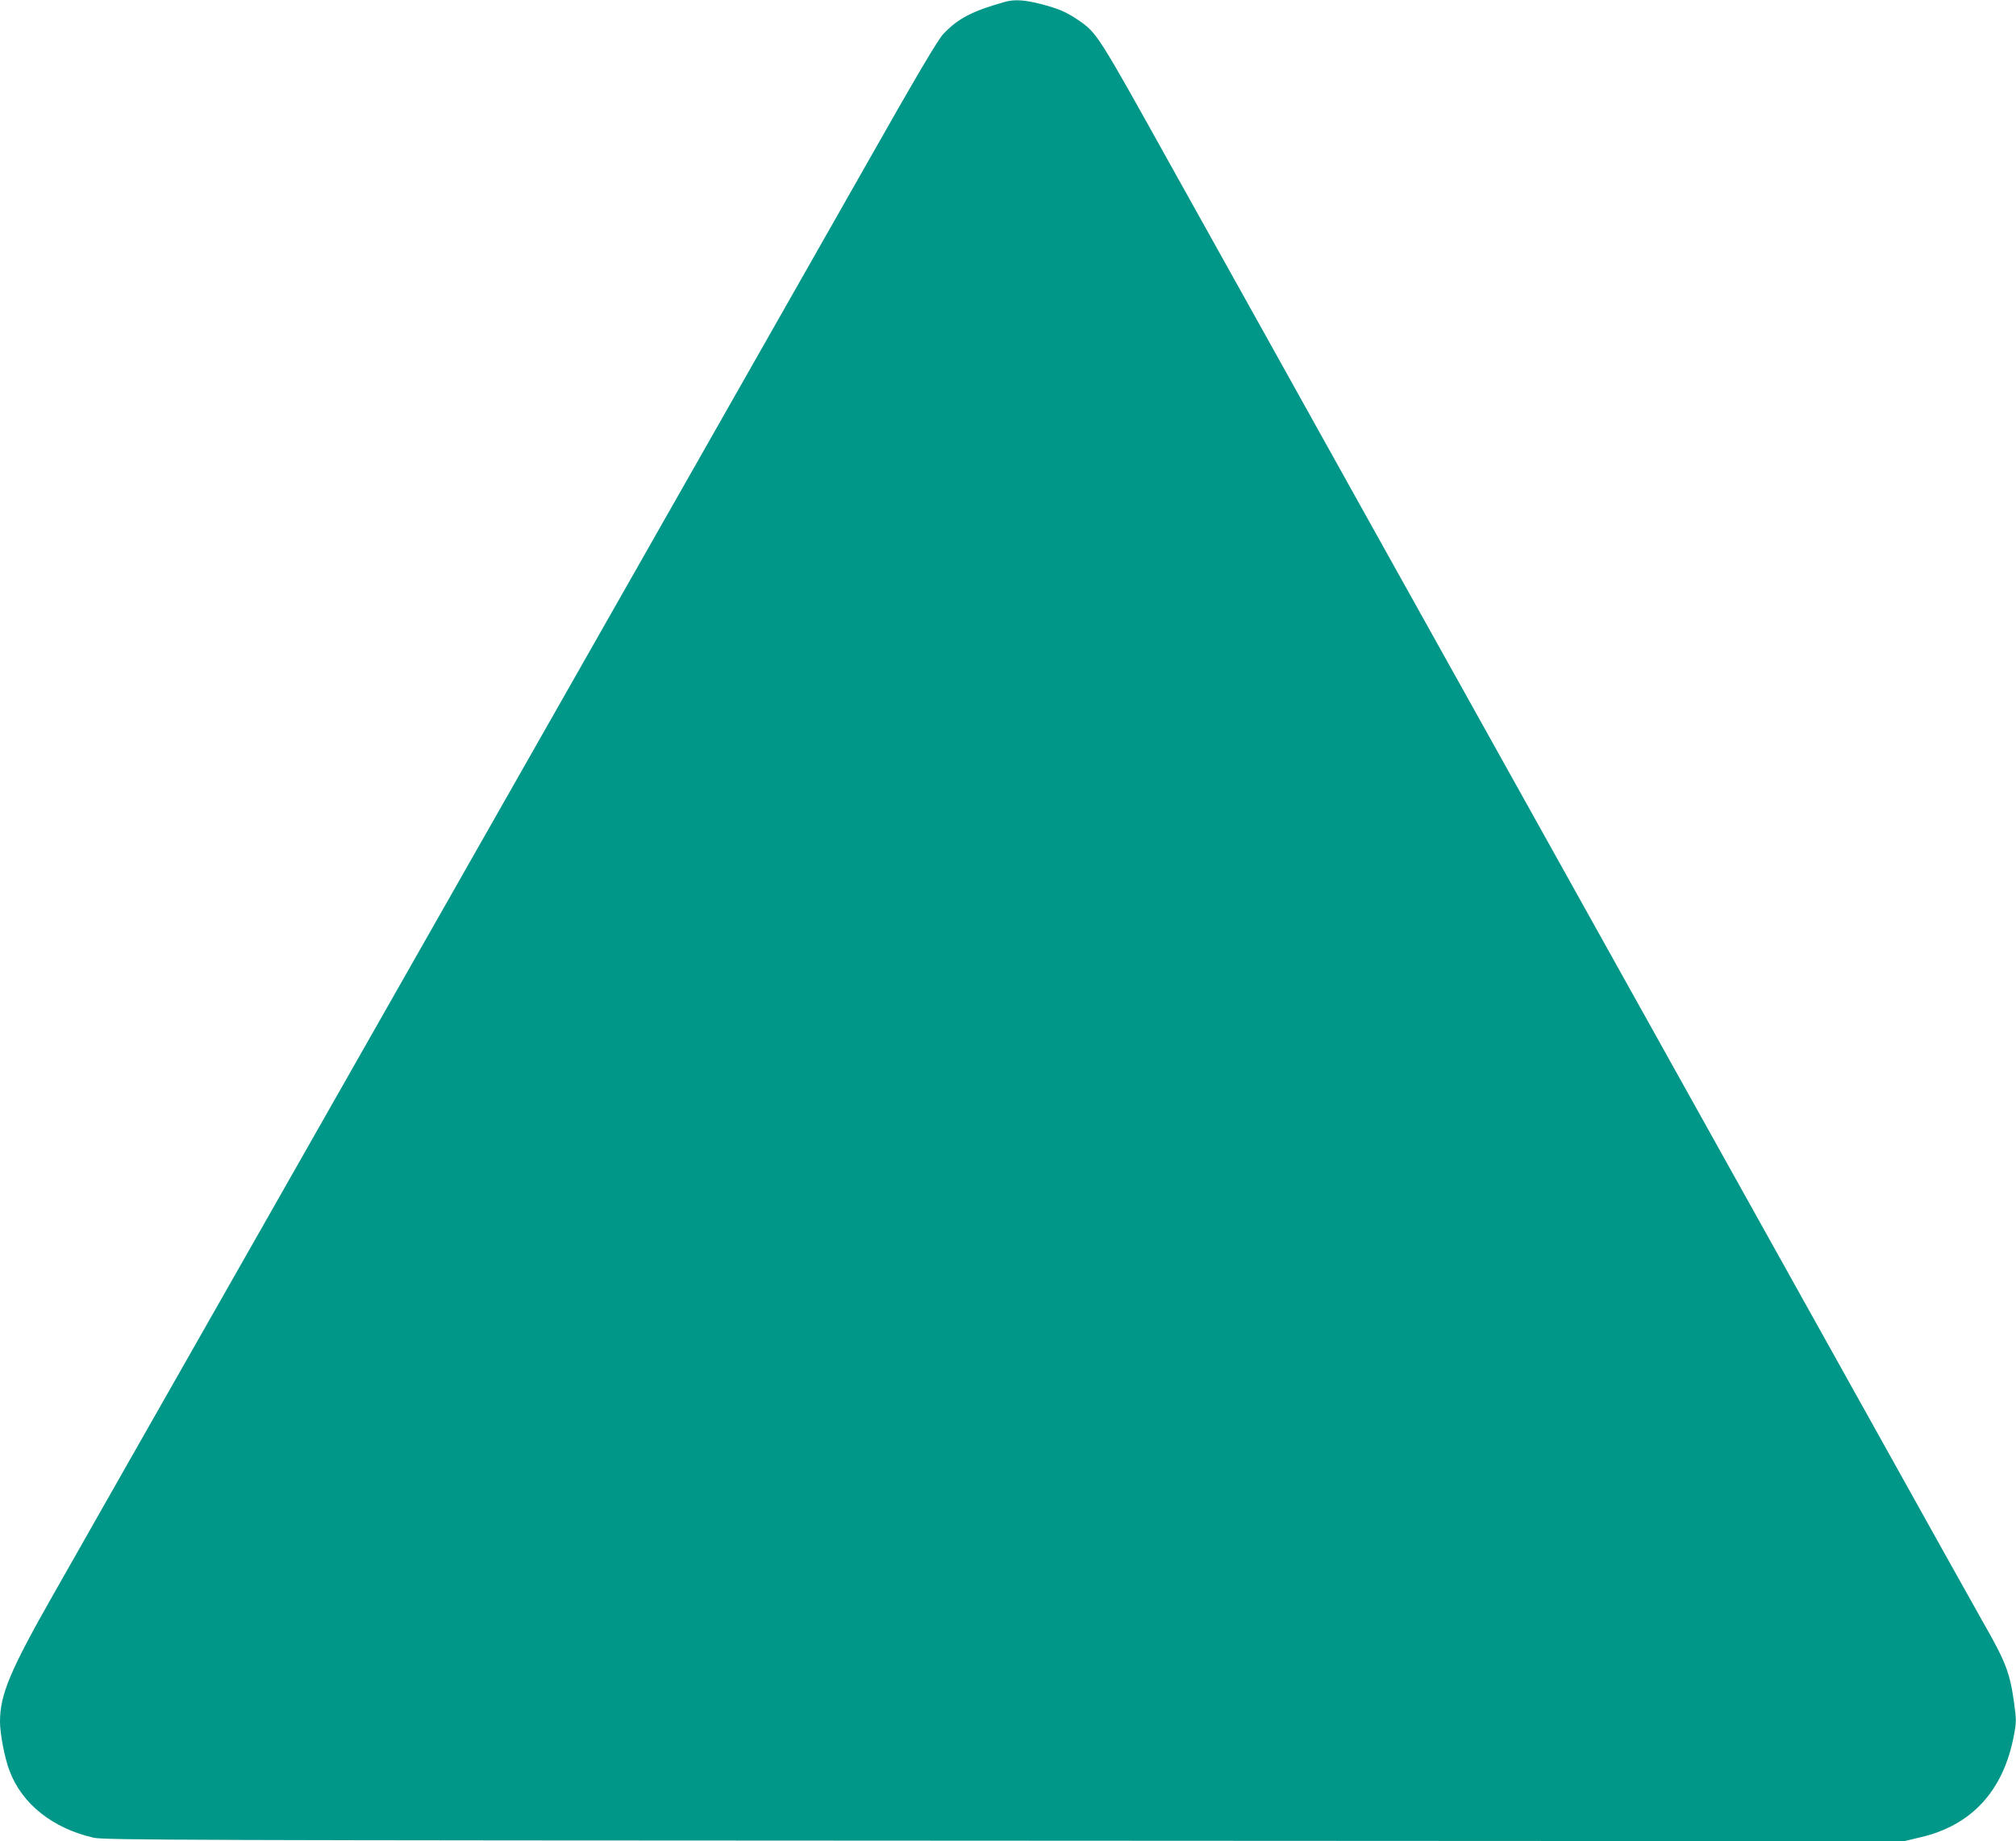<?xml version="1.0" standalone="no"?>
<!DOCTYPE svg PUBLIC "-//W3C//DTD SVG 20010904//EN"
 "http://www.w3.org/TR/2001/REC-SVG-20010904/DTD/svg10.dtd">
<svg version="1.0" xmlns="http://www.w3.org/2000/svg"
 width="1280pt" height="1169pt" viewBox="0 0 1280 1169"
 preserveAspectRatio="xMidYMid meet">
<g transform="translate(0,1169) scale(0.1,-0.1)"
fill="#009688" stroke="none">
<path d="M6380 11678 c-209 -59 -297 -105 -391 -204 -34 -36 -168 -262 -486
-824 -413 -728 -1174 -2065 -3883 -6830 -618 -1086 -1195 -2101 -1282 -2255
-273 -480 -338 -634 -338 -806 0 -77 29 -229 60 -311 79 -211 273 -366 534
-426 65 -15 533 -17 5783 -19 l5713 -3 105 25 c324 76 524 294 591 643 17 89
17 100 1 216 -25 181 -54 257 -182 481 -35 61 -402 718 -815 1460 -414 743
-981 1760 -1260 2260 -596 1068 -1251 2245 -1893 3395 -253 454 -532 956 -621
1115 -89 160 -355 637 -591 1060 -454 816 -460 826 -578 907 -77 52 -125 73
-241 103 -100 26 -167 30 -226 13z"/>
</g>
</svg>
